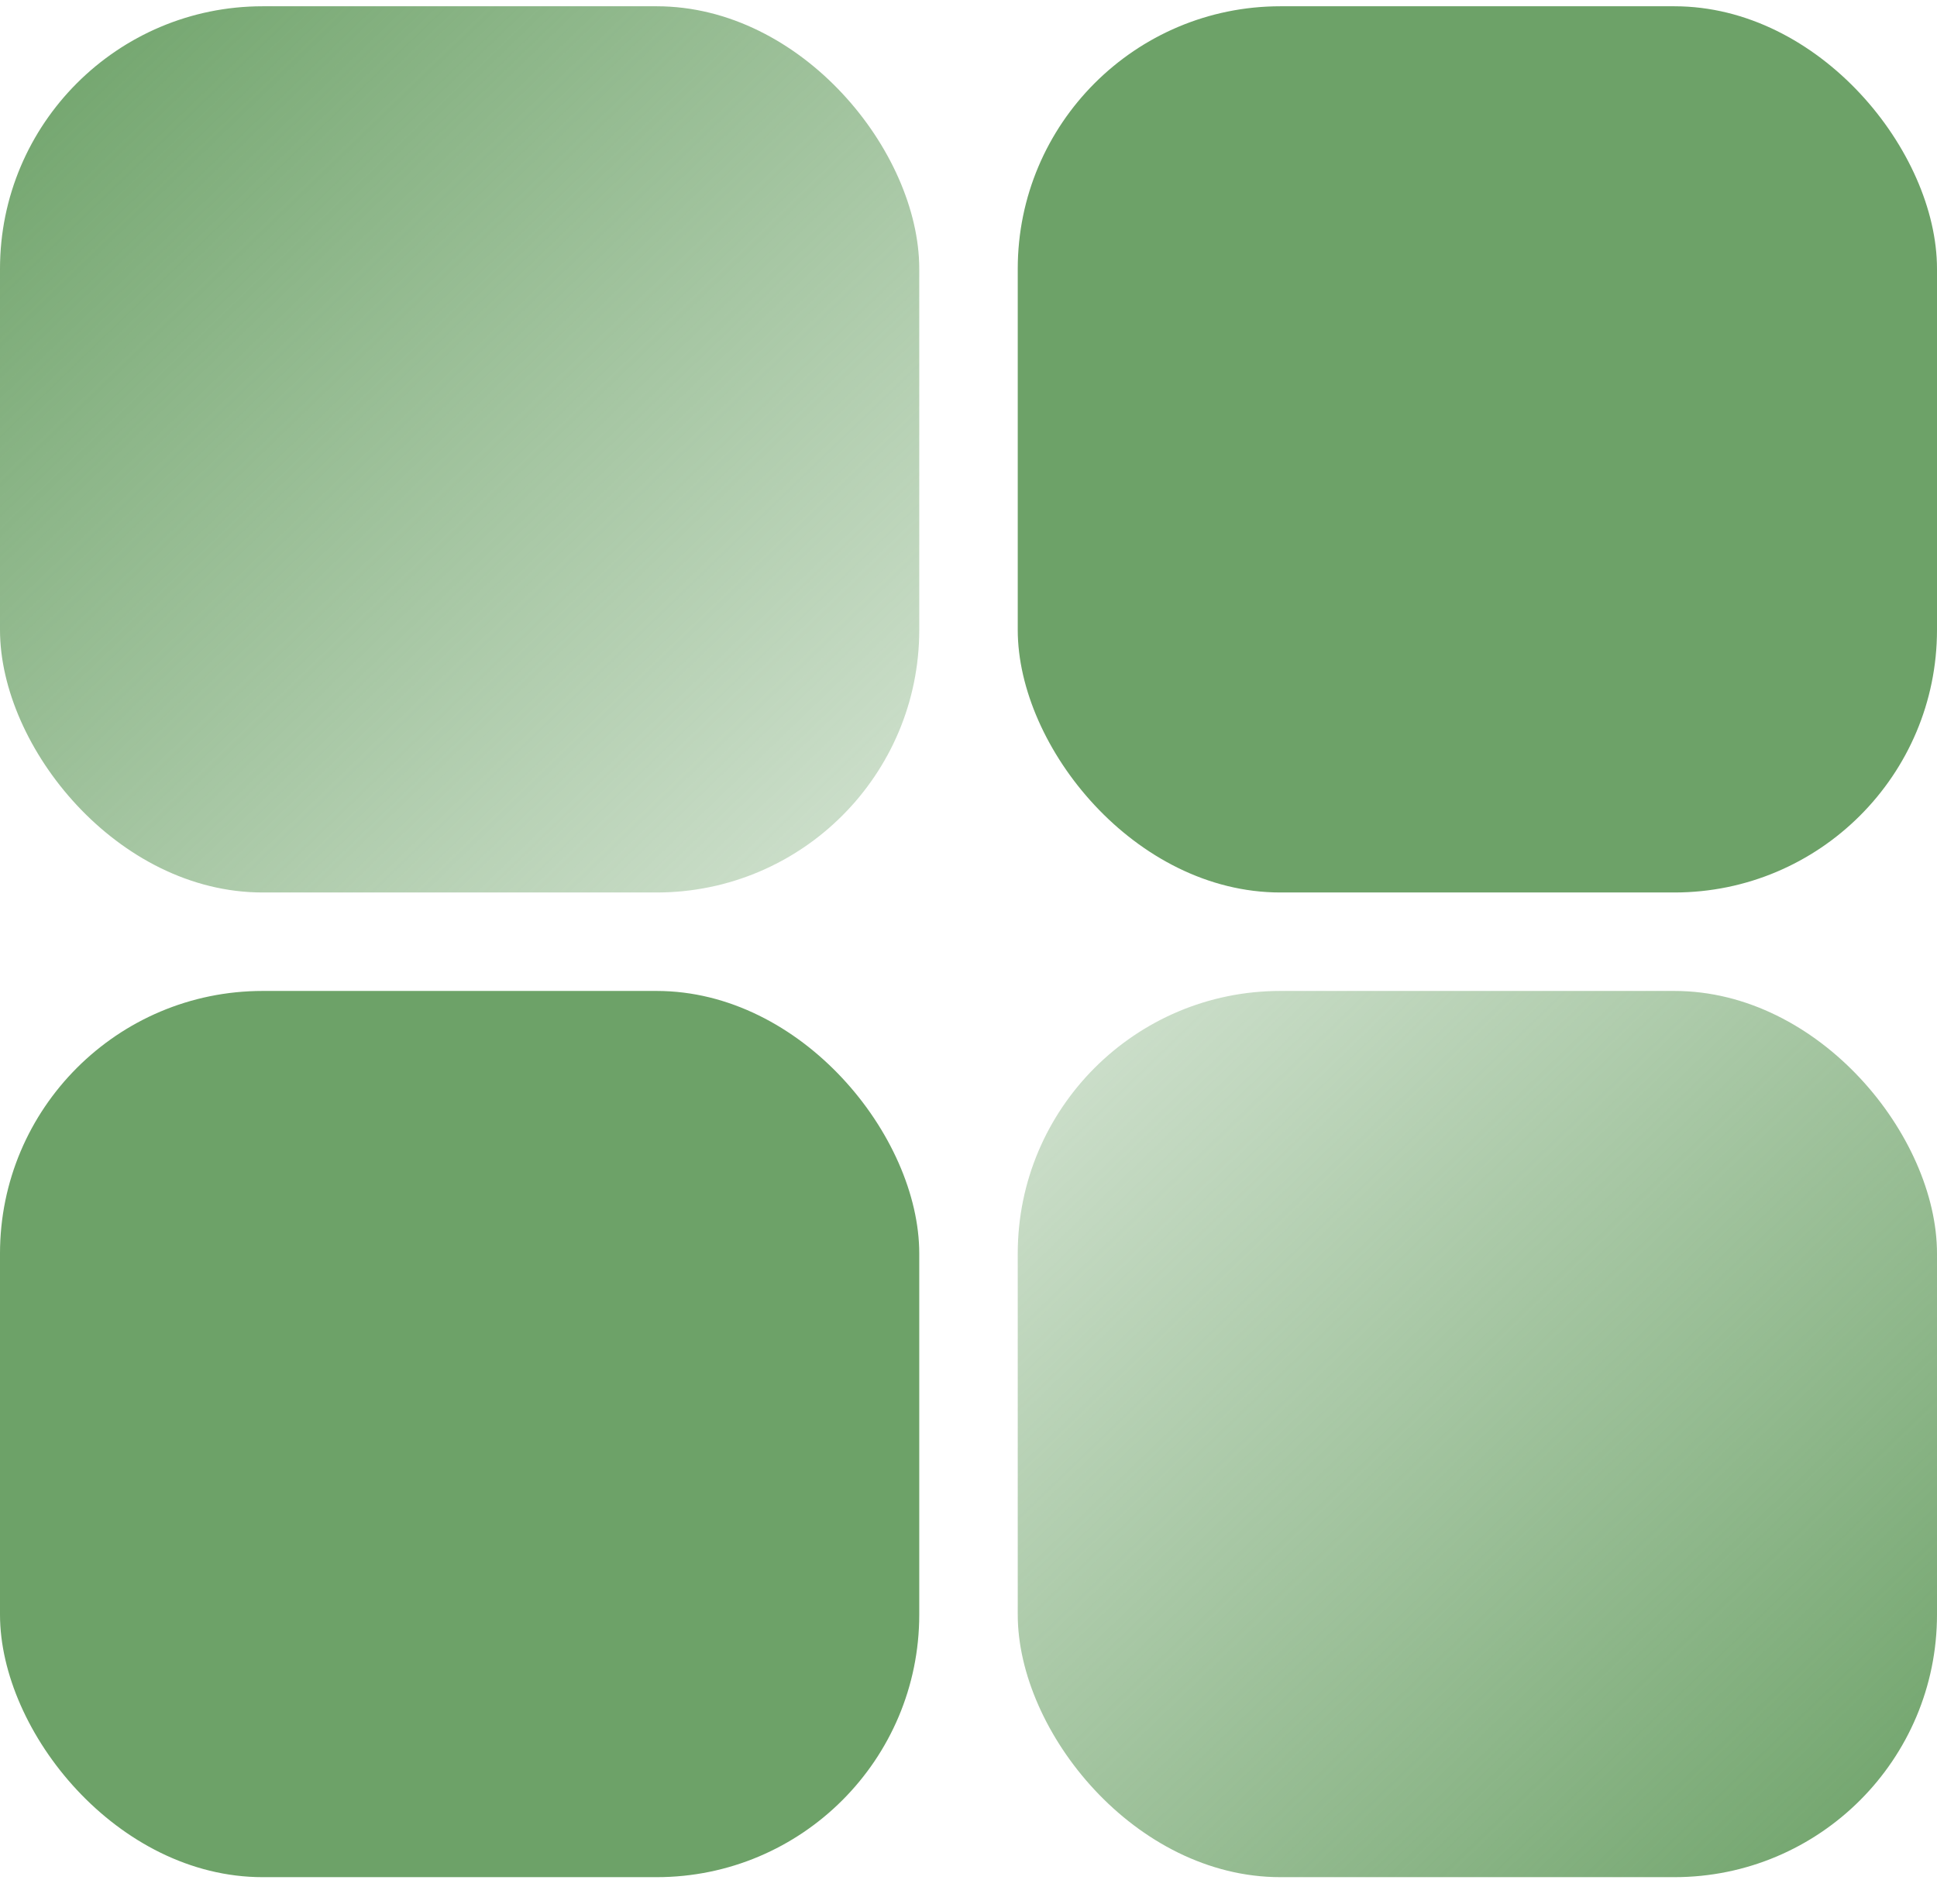 <svg width="59" height="58" viewBox="0 0 59 58" fill="none" xmlns="http://www.w3.org/2000/svg">
<rect x="31" y="0.191" width="28" height="27" rx="8" fill="#6DA268"/>
<rect y="0.191" width="28" height="27" rx="8" fill="url(#paint0_linear_2013_10551)"/>
<rect x="59" y="57.191" width="28" height="27" rx="8" transform="rotate(-180 59 57.191)" fill="url(#paint1_linear_2013_10551)"/>
<rect y="30.191" width="28" height="27" rx="8" fill="#6DA268"/>
<defs>
<linearGradient id="paint0_linear_2013_10551" x1="0" y1="0.191" x2="26.982" y2="28.173" gradientUnits="userSpaceOnUse">
<stop stop-color="#6DA268"/>
<stop offset="1" stop-color="#6DA268" stop-opacity="0.3"/>
</linearGradient>
<linearGradient id="paint1_linear_2013_10551" x1="59" y1="57.191" x2="85.982" y2="85.173" gradientUnits="userSpaceOnUse">
<stop stop-color="#6DA268"/>
<stop offset="1" stop-color="#6DA268" stop-opacity="0.3"/>
</linearGradient>
</defs>
</svg>
